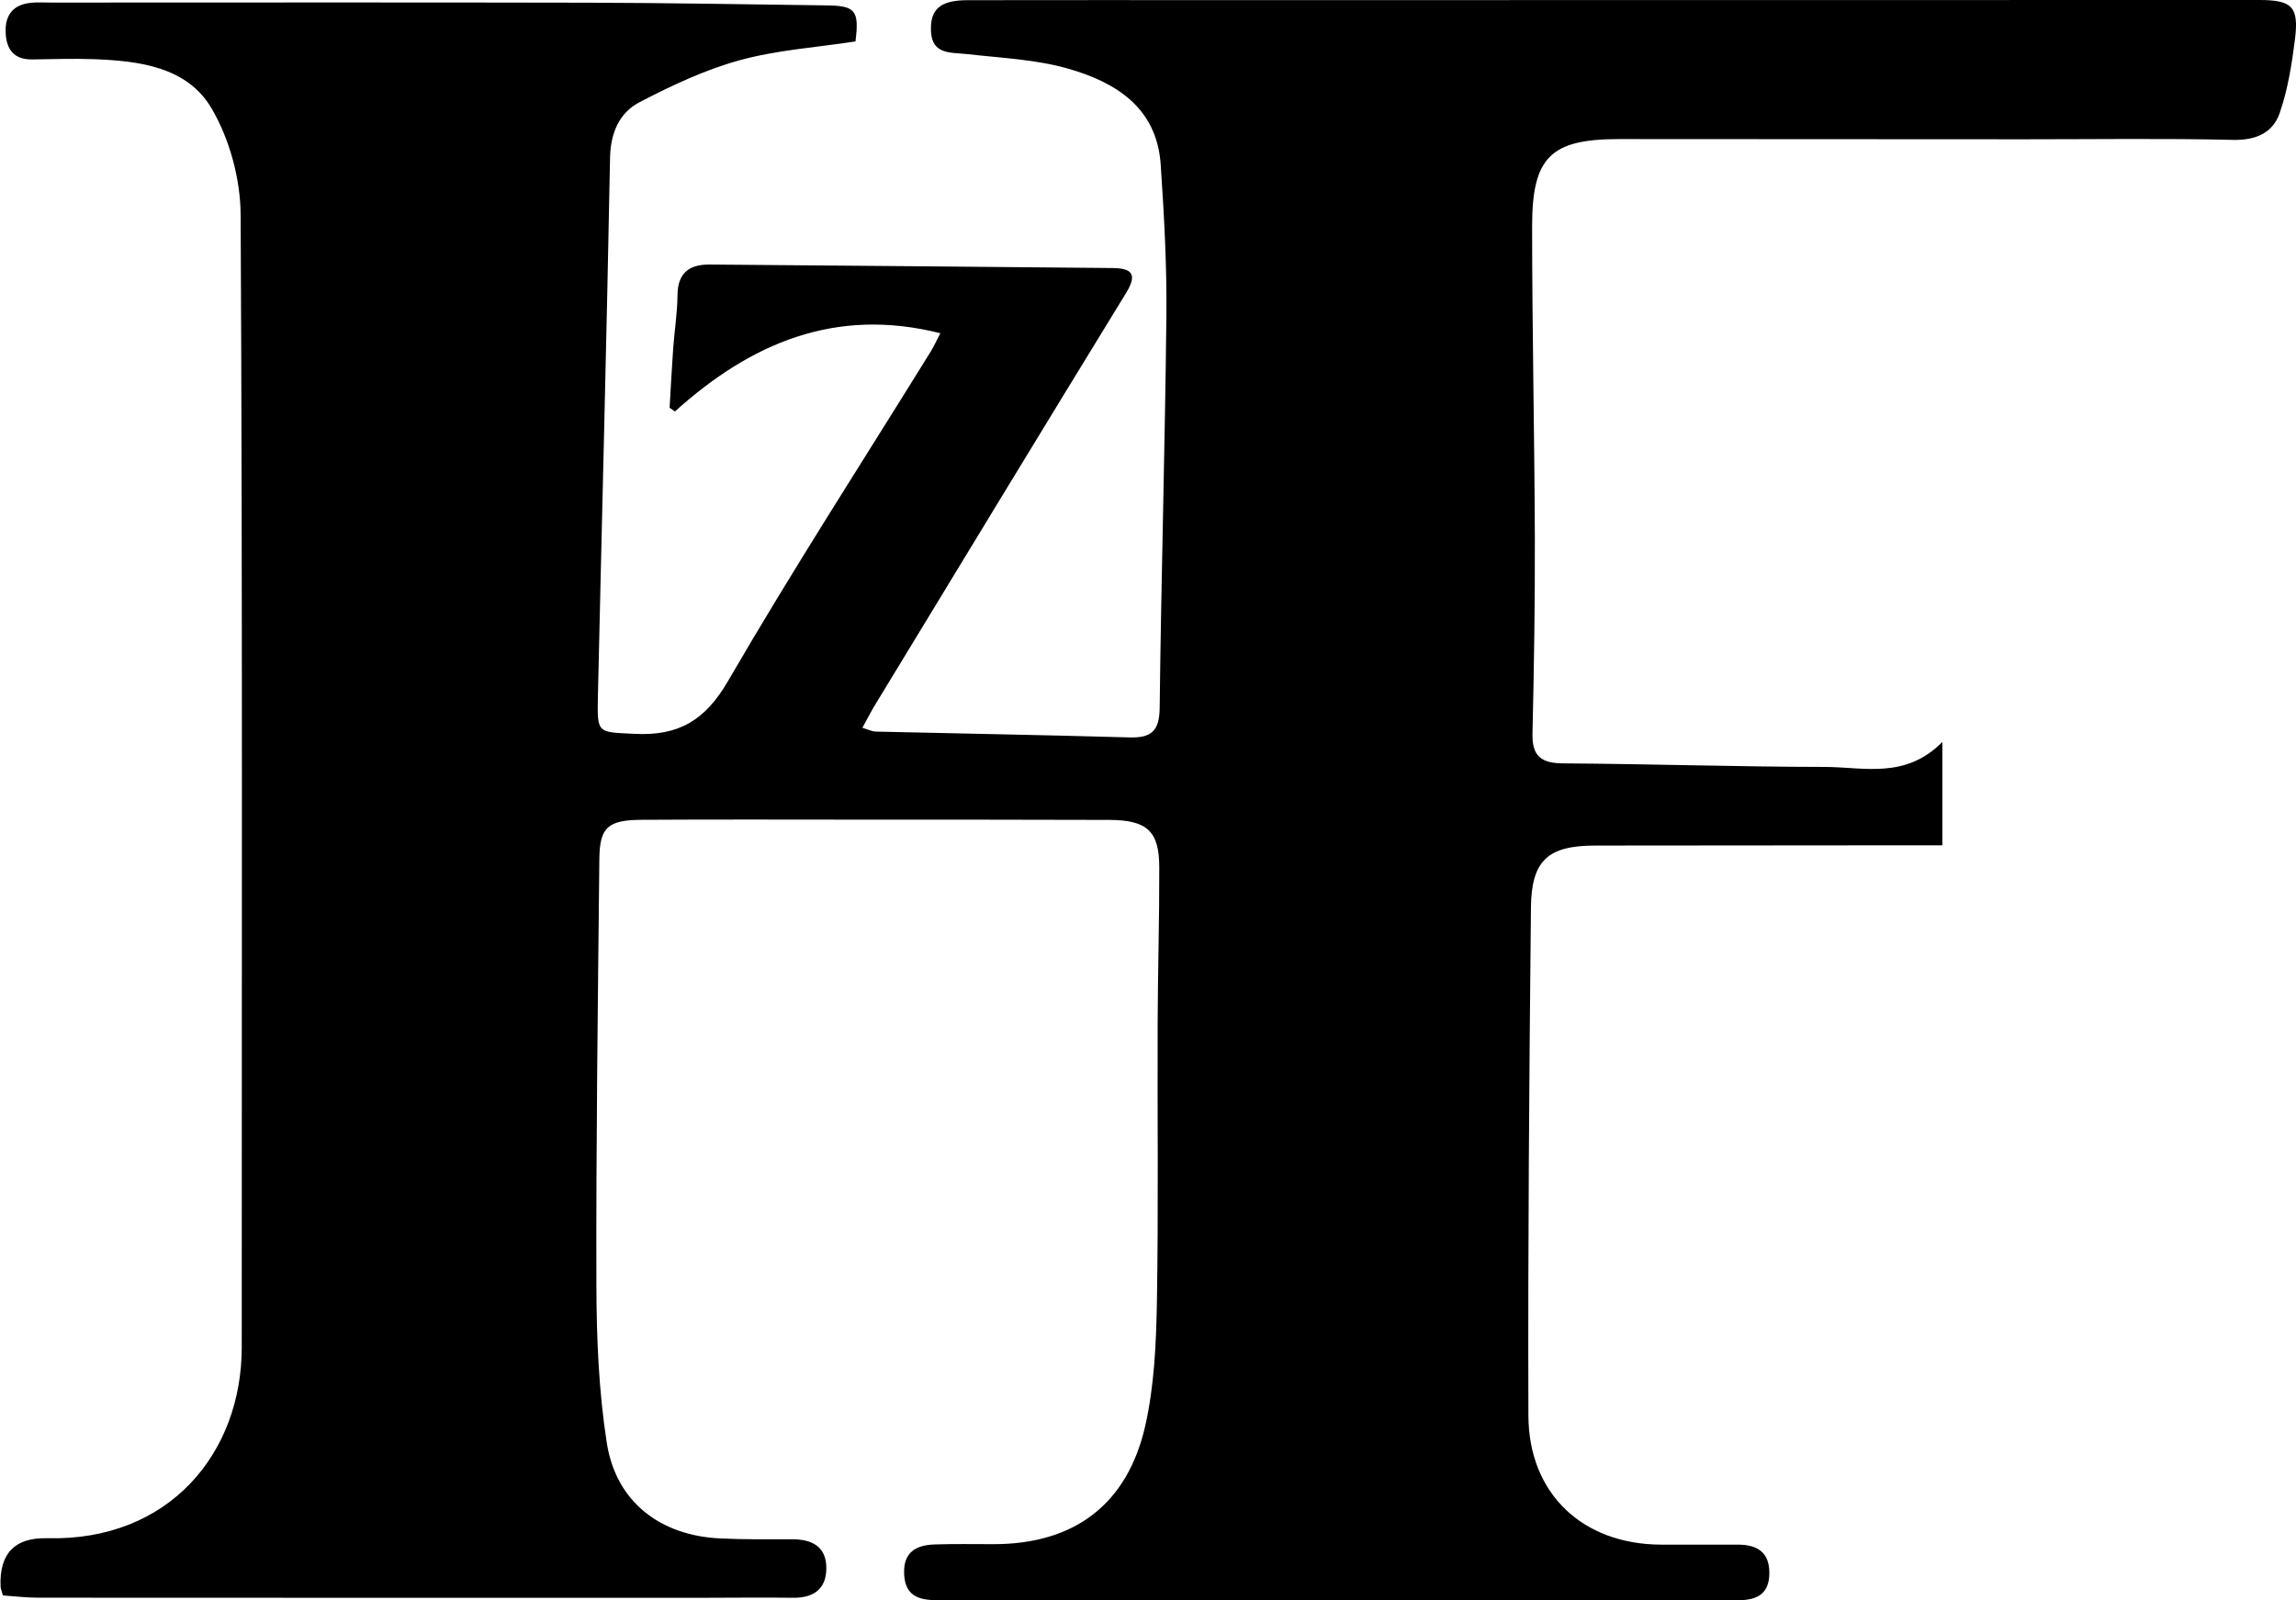 <?xml version="1.0" encoding="UTF-8"?>
<svg id="Ebene_2" data-name="Ebene 2" xmlns="http://www.w3.org/2000/svg" viewBox="0 0 878.51 612.24">
  <g id="Ebene_1-2" data-name="Ebene 1">
    <path d="M359.78,127.49c-40.15-10.13-72.57,3.82-101.54,29.94-.68-.48-1.35-.95-2.03-1.43.45-7.52.82-15.05,1.36-22.56.49-6.85,1.6-13.69,1.66-20.54.08-8.52,4.54-11.75,12.3-11.69,51.41.41,102.82.85,154.23,1.34,7.18.07,9.59,2.24,5.12,9.53-32.14,52.36-64,104.89-95.92,157.38-1.65,2.71-3.09,5.54-4.99,8.99,2.2.64,3.66,1.42,5.14,1.45,32.37.76,64.75,1.31,97.12,2.23,8.33.24,11.39-2.5,11.49-11.29.57-50.04,2.05-100.06,2.57-150.1.2-19.25-.88-38.56-2.18-57.78-1.48-21.79-17.18-31.48-35.44-36.7-12.39-3.54-25.68-4.08-38.62-5.56-6.17-.7-13.33.29-13.82-8.51-.48-8.76,3.62-12.1,13.94-12.12,34.06-.07,68.12-.02,102.18-.02C603.03.02,733.71.01,864.39,0c12.62,0,15.31,2.52,13.71,15.15-1.2,9.5-2.73,19.17-5.85,28.16-2.62,7.53-9.11,10.42-17.89,10.21-26.51-.63-53.05-.22-79.58-.23-51.75-.02-103.49-.06-155.24-.08-26.07,0-33.3,6.75-33.31,33.21,0,39.59.9,79.18,1.04,118.78.09,25.15-.32,50.31-.9,75.46-.2,8.57,3.28,11.34,11.64,11.4,33.4.21,66.79,1.31,100.18,1.36,14.9.02,30.83,4.8,45.01-9.56v39.54c-4.01,0-7.51,0-11.01,0-40.61.03-81.22.04-121.83.1-17.99.03-24.4,5.56-24.58,23.76-.65,64.77-1.18,129.54-.97,194.31.1,29.94,20.75,49.24,50.62,49.39,9.82.05,19.65,0,29.47,0,7.22,0,12.09,2.7,12.1,10.76.01,8.08-4.62,10.52-12.04,10.51-102.18-.09-204.37-.08-306.55-.02-7.19,0-12.18-1.87-12.47-10.19-.29-8.26,4.67-10.9,11.69-11.13,7.53-.25,15.06-.11,22.6-.11,30.81,0,51.28-15.18,58.07-45.68,3.36-15.12,4.08-31.02,4.36-46.6.62-35.69.16-71.39.29-107.09.07-19.9.68-39.8.62-59.7-.04-13.79-4.7-17.97-19.15-18.02-31.44-.11-62.88-.09-94.32-.1-28.17-.01-56.33-.11-84.5.06-13.07.08-16.15,2.86-16.27,15.05-.56,54.33-1.28,108.66-1.13,162.99.05,20.14.89,40.5,3.98,60.35,3.51,22.52,20.41,35.48,43.4,36.55,9.15.43,18.33.33,27.5.32,7.58-.01,13.11,2.73,13.1,11.03,0,8.01-4.86,11.46-12.78,11.35-11.46-.16-22.92.01-34.39.01-84.83,0-169.65.02-254.48-.04-4.51,0-9.02-.57-13.42-.86-.43-1.64-.85-2.57-.89-3.51q-.72-18.81,17.75-18.38c47.01,1.22,74.53-32.86,74.53-72.97-.01-144.43.33-288.86-.42-433.29-.07-13.78-4.22-29.1-11.2-40.91-9.33-15.77-27.66-18.07-45.02-18.7-7.83-.29-15.68,0-23.52.1-7.1.09-9.95-3.91-10.18-10.43C1.92,5.73,5.05,1.79,11.71,1.08c2.59-.28,5.23-.1,7.85-.1,68.45,0,136.9-.11,205.35.05,30.41.07,60.81.65,91.22,1.03,11.25.14,12.66,1.9,11.2,13.79-14.72,2.26-29.87,3.25-44.21,7.17-13.29,3.64-26.11,9.67-38.4,16.08-7.77,4.05-11.12,11.74-11.3,21.34-1.29,68.74-3.11,137.47-4.65,206.2-.32,14.27-.05,13.39,13.96,14.12,16.69.87,26.97-4.95,35.76-20.08,24.78-42.68,51.62-84.18,77.62-126.16,1.19-1.92,2.11-4,3.68-7.03Z"/>
  </g>
</svg>